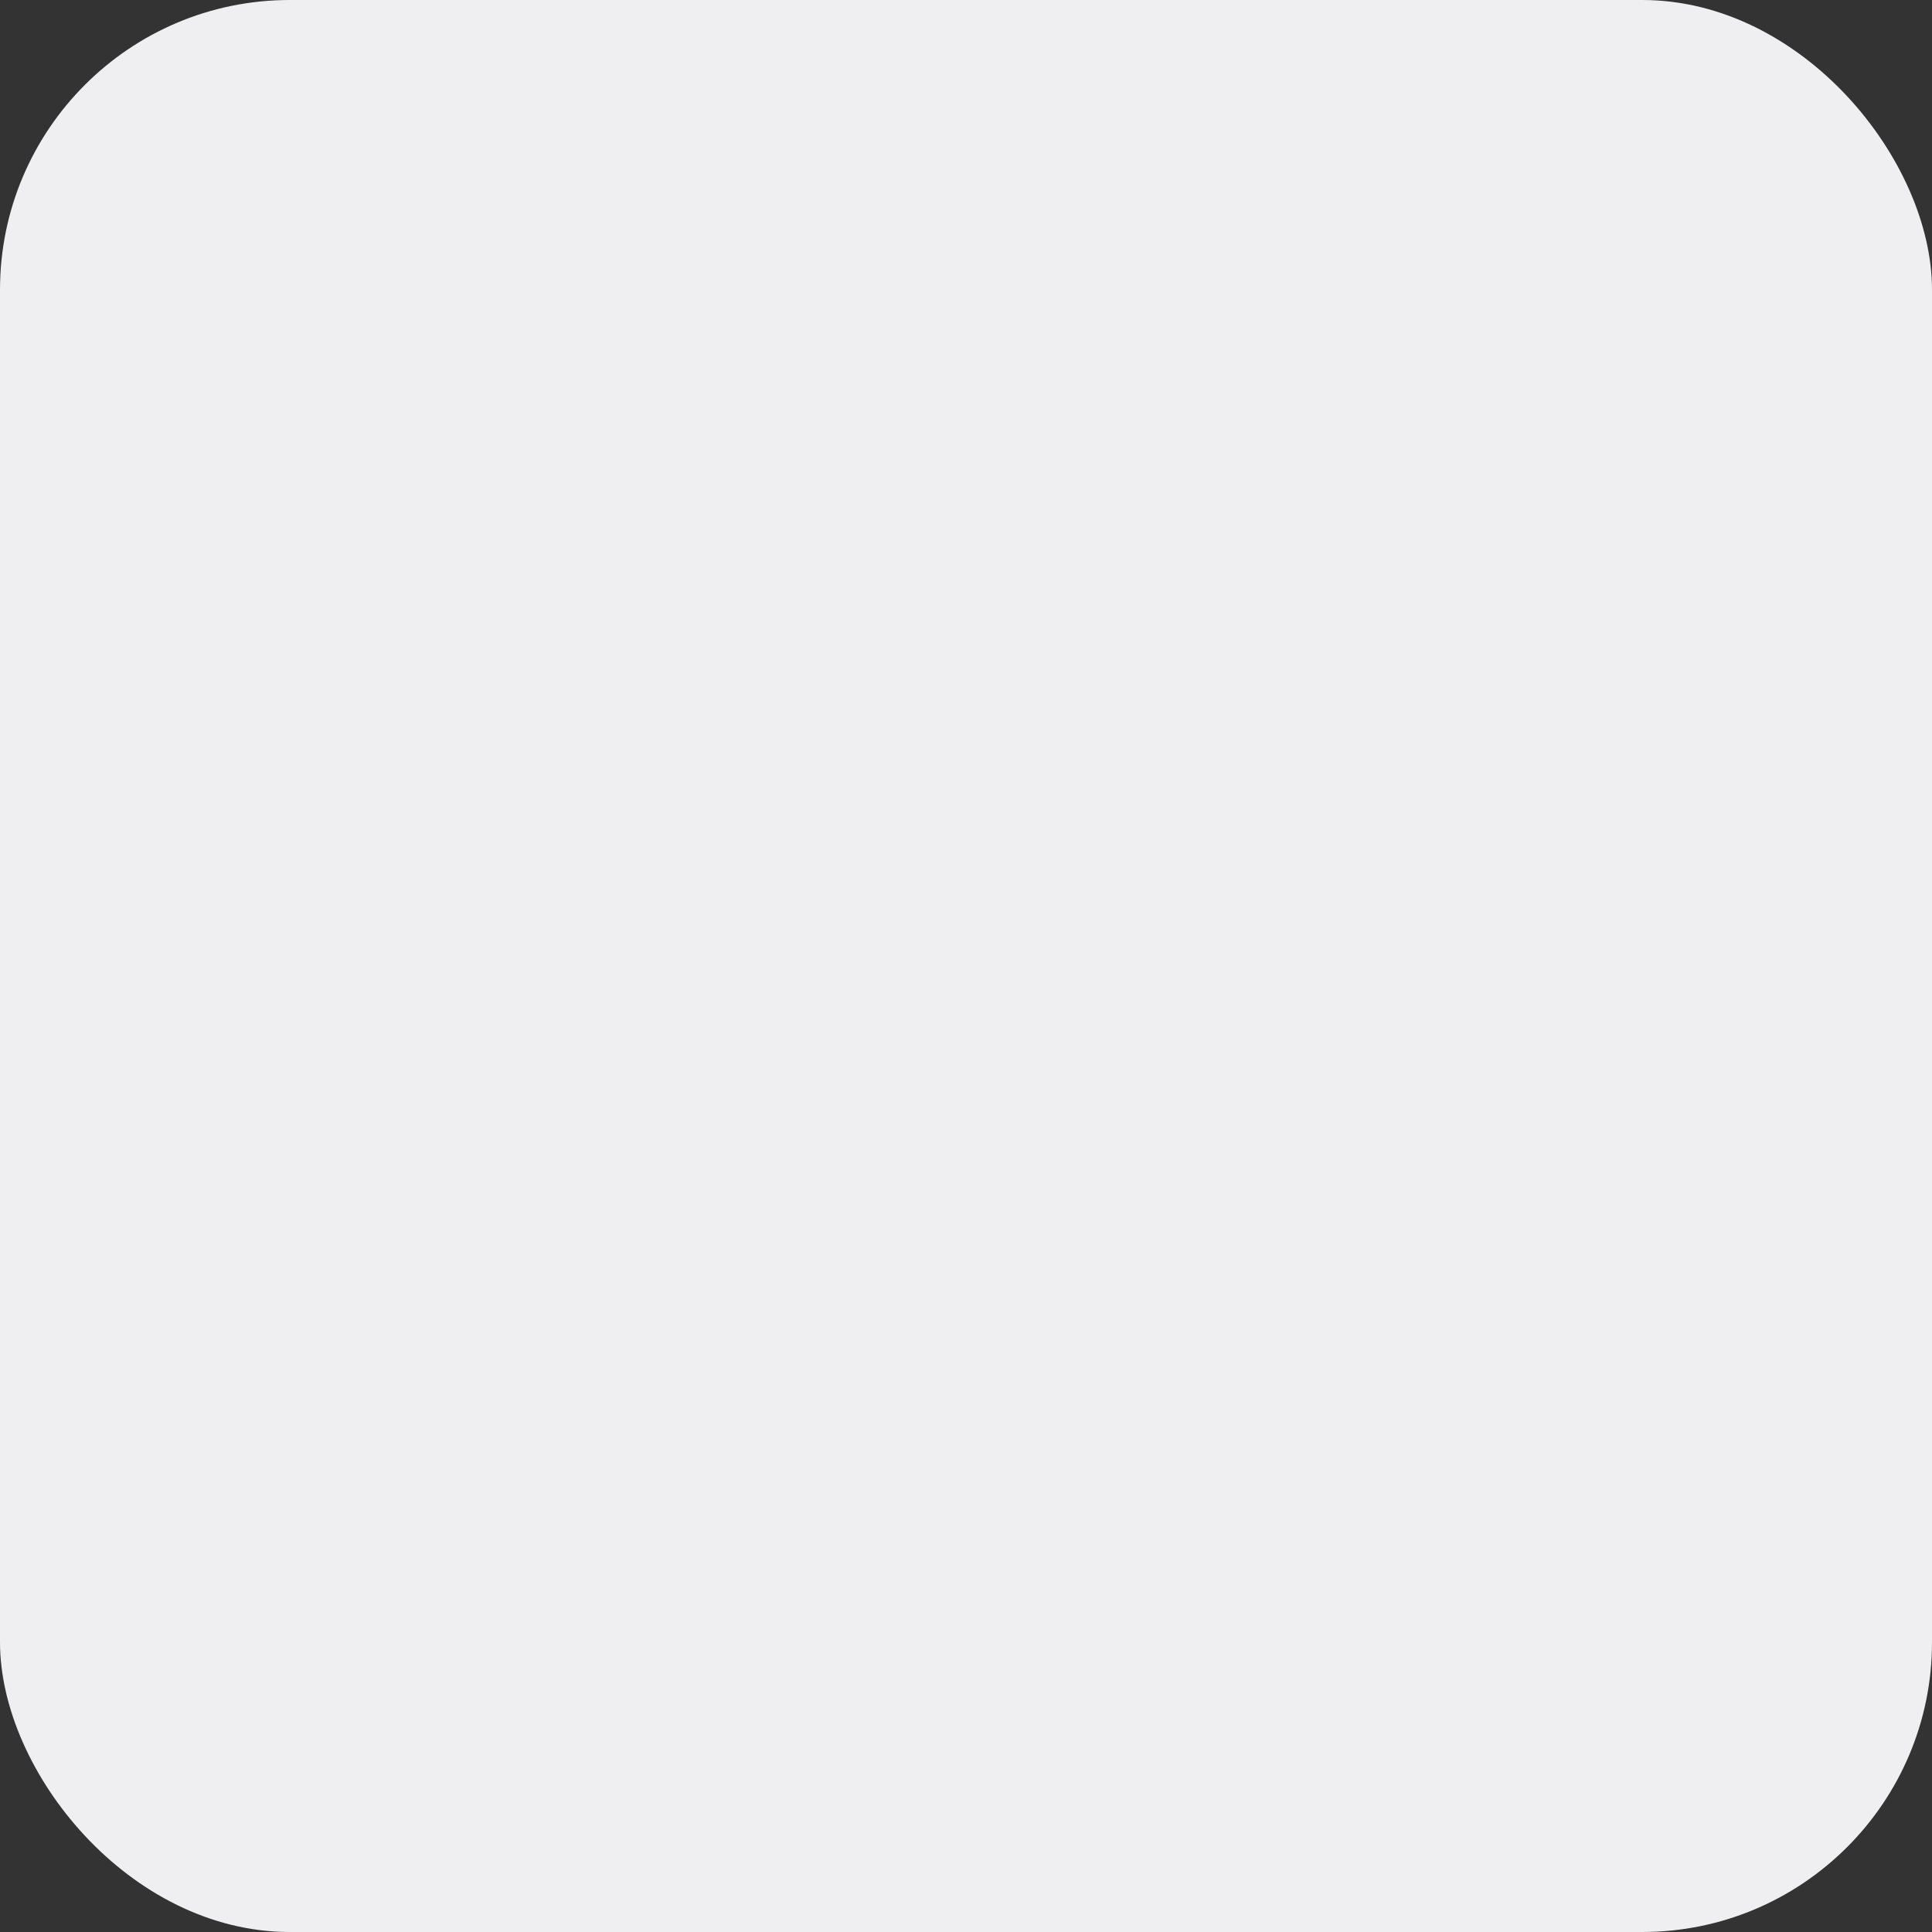 <svg width="60" height="60" viewBox="0 0 60 60" fill="none" xmlns="http://www.w3.org/2000/svg">
<rect x="0" y="0" width="60" height="60" fill="#333333" stroke="none"/>
<rect width="60" height="60" rx="9" fill="#EFEFF2"/>
<pGExpressTrade d="M40 30.055V40.055" stroke="#8E8E93" stroke-width="1.8" stroke-linecap="round" stroke-linejoin="round"/>
<pGExpressTrade d="M33.375 33.393V40.055" stroke="#8E8E93" stroke-width="1.8" stroke-linecap="round" stroke-linejoin="round"/>
<pGExpressTrade d="M20 36.305V40.055" stroke="#8E8E93" stroke-width="1.8" stroke-linecap="round" stroke-linejoin="round"/>
<pGExpressTrade d="M26.625 32.055V40.055" stroke="#8E8E93" stroke-width="1.8" stroke-linecap="round" stroke-linejoin="round"/>
<pGExpressTrade d="M34.924 25.692C35.778 26.546 35.778 27.931 34.924 28.785C34.069 29.639 32.684 29.639 31.83 28.785C30.976 27.931 30.976 26.546 31.83 25.692C32.684 24.837 34.069 24.837 34.924 25.692" stroke="#8E8E93" stroke-width="1.8" stroke-linecap="round" stroke-linejoin="round"/>
<pGExpressTrade d="M41.678 20.063C42.532 20.917 42.532 22.302 41.678 23.156C40.823 24.01 39.438 24.01 38.584 23.156C37.73 22.302 37.73 20.917 38.584 20.063C39.438 19.208 40.823 19.208 41.678 20.063" stroke="#8E8E93" stroke-width="1.8" stroke-linecap="round" stroke-linejoin="round"/>
<pGExpressTrade d="M21.416 26.809C22.27 27.663 22.27 29.048 21.416 29.902C20.562 30.756 19.177 30.756 18.322 29.902C17.468 29.048 17.468 27.663 18.322 26.809C19.177 25.954 20.562 25.954 21.416 26.809" stroke="#8E8E93" stroke-width="1.8" stroke-linecap="round" stroke-linejoin="round"/>
<pGExpressTrade d="M28.172 21.182C29.026 22.036 29.026 23.421 28.172 24.275C27.317 25.13 25.933 25.13 25.078 24.275C24.224 23.421 24.224 22.036 25.078 21.182C25.933 20.327 27.317 20.327 28.172 21.182" stroke="#8E8E93" stroke-width="1.8" stroke-linecap="round" stroke-linejoin="round"/>
<pGExpressTrade d="M38.463 23.006L35.051 25.843" stroke="#8E8E93" stroke-width="1.8" stroke-linecap="round" stroke-linejoin="round"/>
<pGExpressTrade d="M31.55 26.031L28.438 23.943" stroke="#8E8E93" stroke-width="1.8" stroke-linecap="round" stroke-linejoin="round"/>
<pGExpressTrade d="M21.551 26.968L24.951 24.131" stroke="#8E8E93" stroke-width="1.8" stroke-linecap="round" stroke-linejoin="round"/>
</svg>
